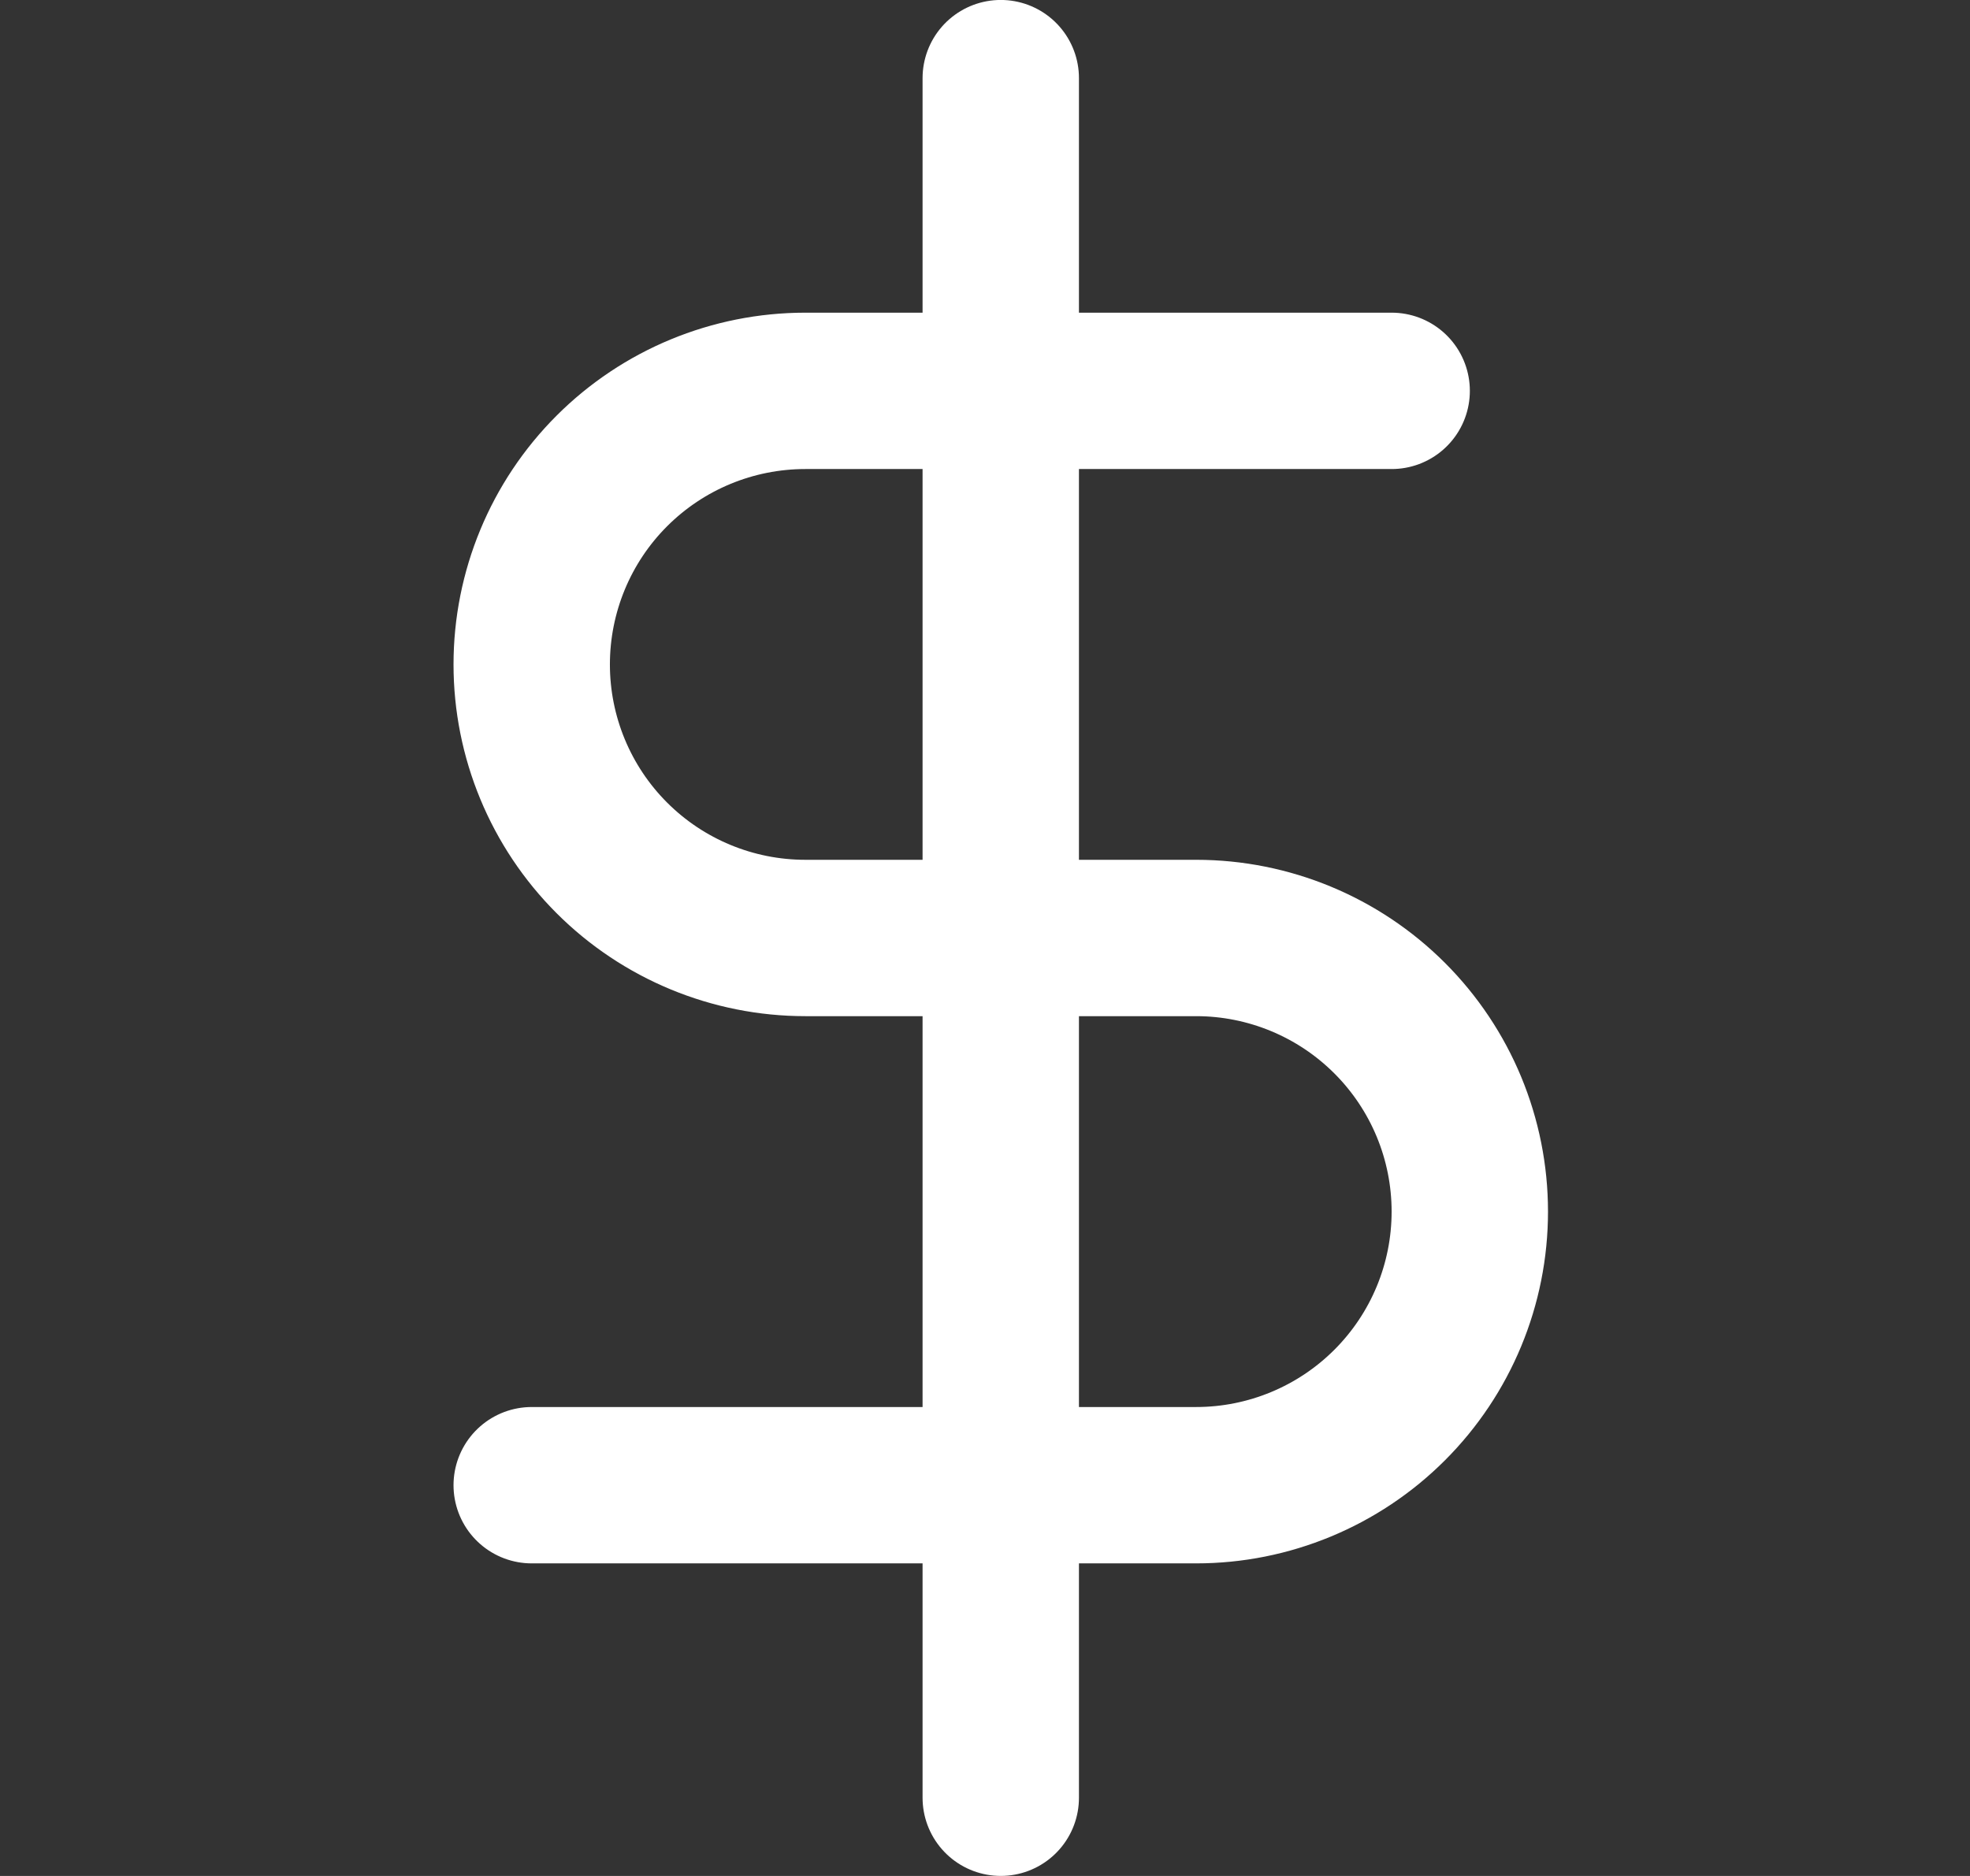 <svg width="21" height="20" viewBox="0 0 21 20" fill="none" xmlns="http://www.w3.org/2000/svg">
<rect x="0" y="0" width="21" height="20" fill="#333333" stroke="none"/>
<path d="M10.668 0.833V19.166" stroke="white" stroke-width="1.667" stroke-linecap="round" stroke-linejoin="round"/>
<path d="M14.835 4.167H8.585C7.811 4.167 7.069 4.474 6.522 5.021C5.975 5.568 5.668 6.31 5.668 7.084C5.668 7.857 5.975 8.599 6.522 9.146C7.069 9.693 7.811 10 8.585 10H12.751C13.525 10 14.267 10.308 14.814 10.855C15.361 11.402 15.668 12.143 15.668 12.917C15.668 13.691 15.361 14.432 14.814 14.979C14.267 15.526 13.525 15.834 12.751 15.834H5.668" stroke="white" stroke-width="1.667" stroke-linecap="round" stroke-linejoin="round"/>
</svg>
